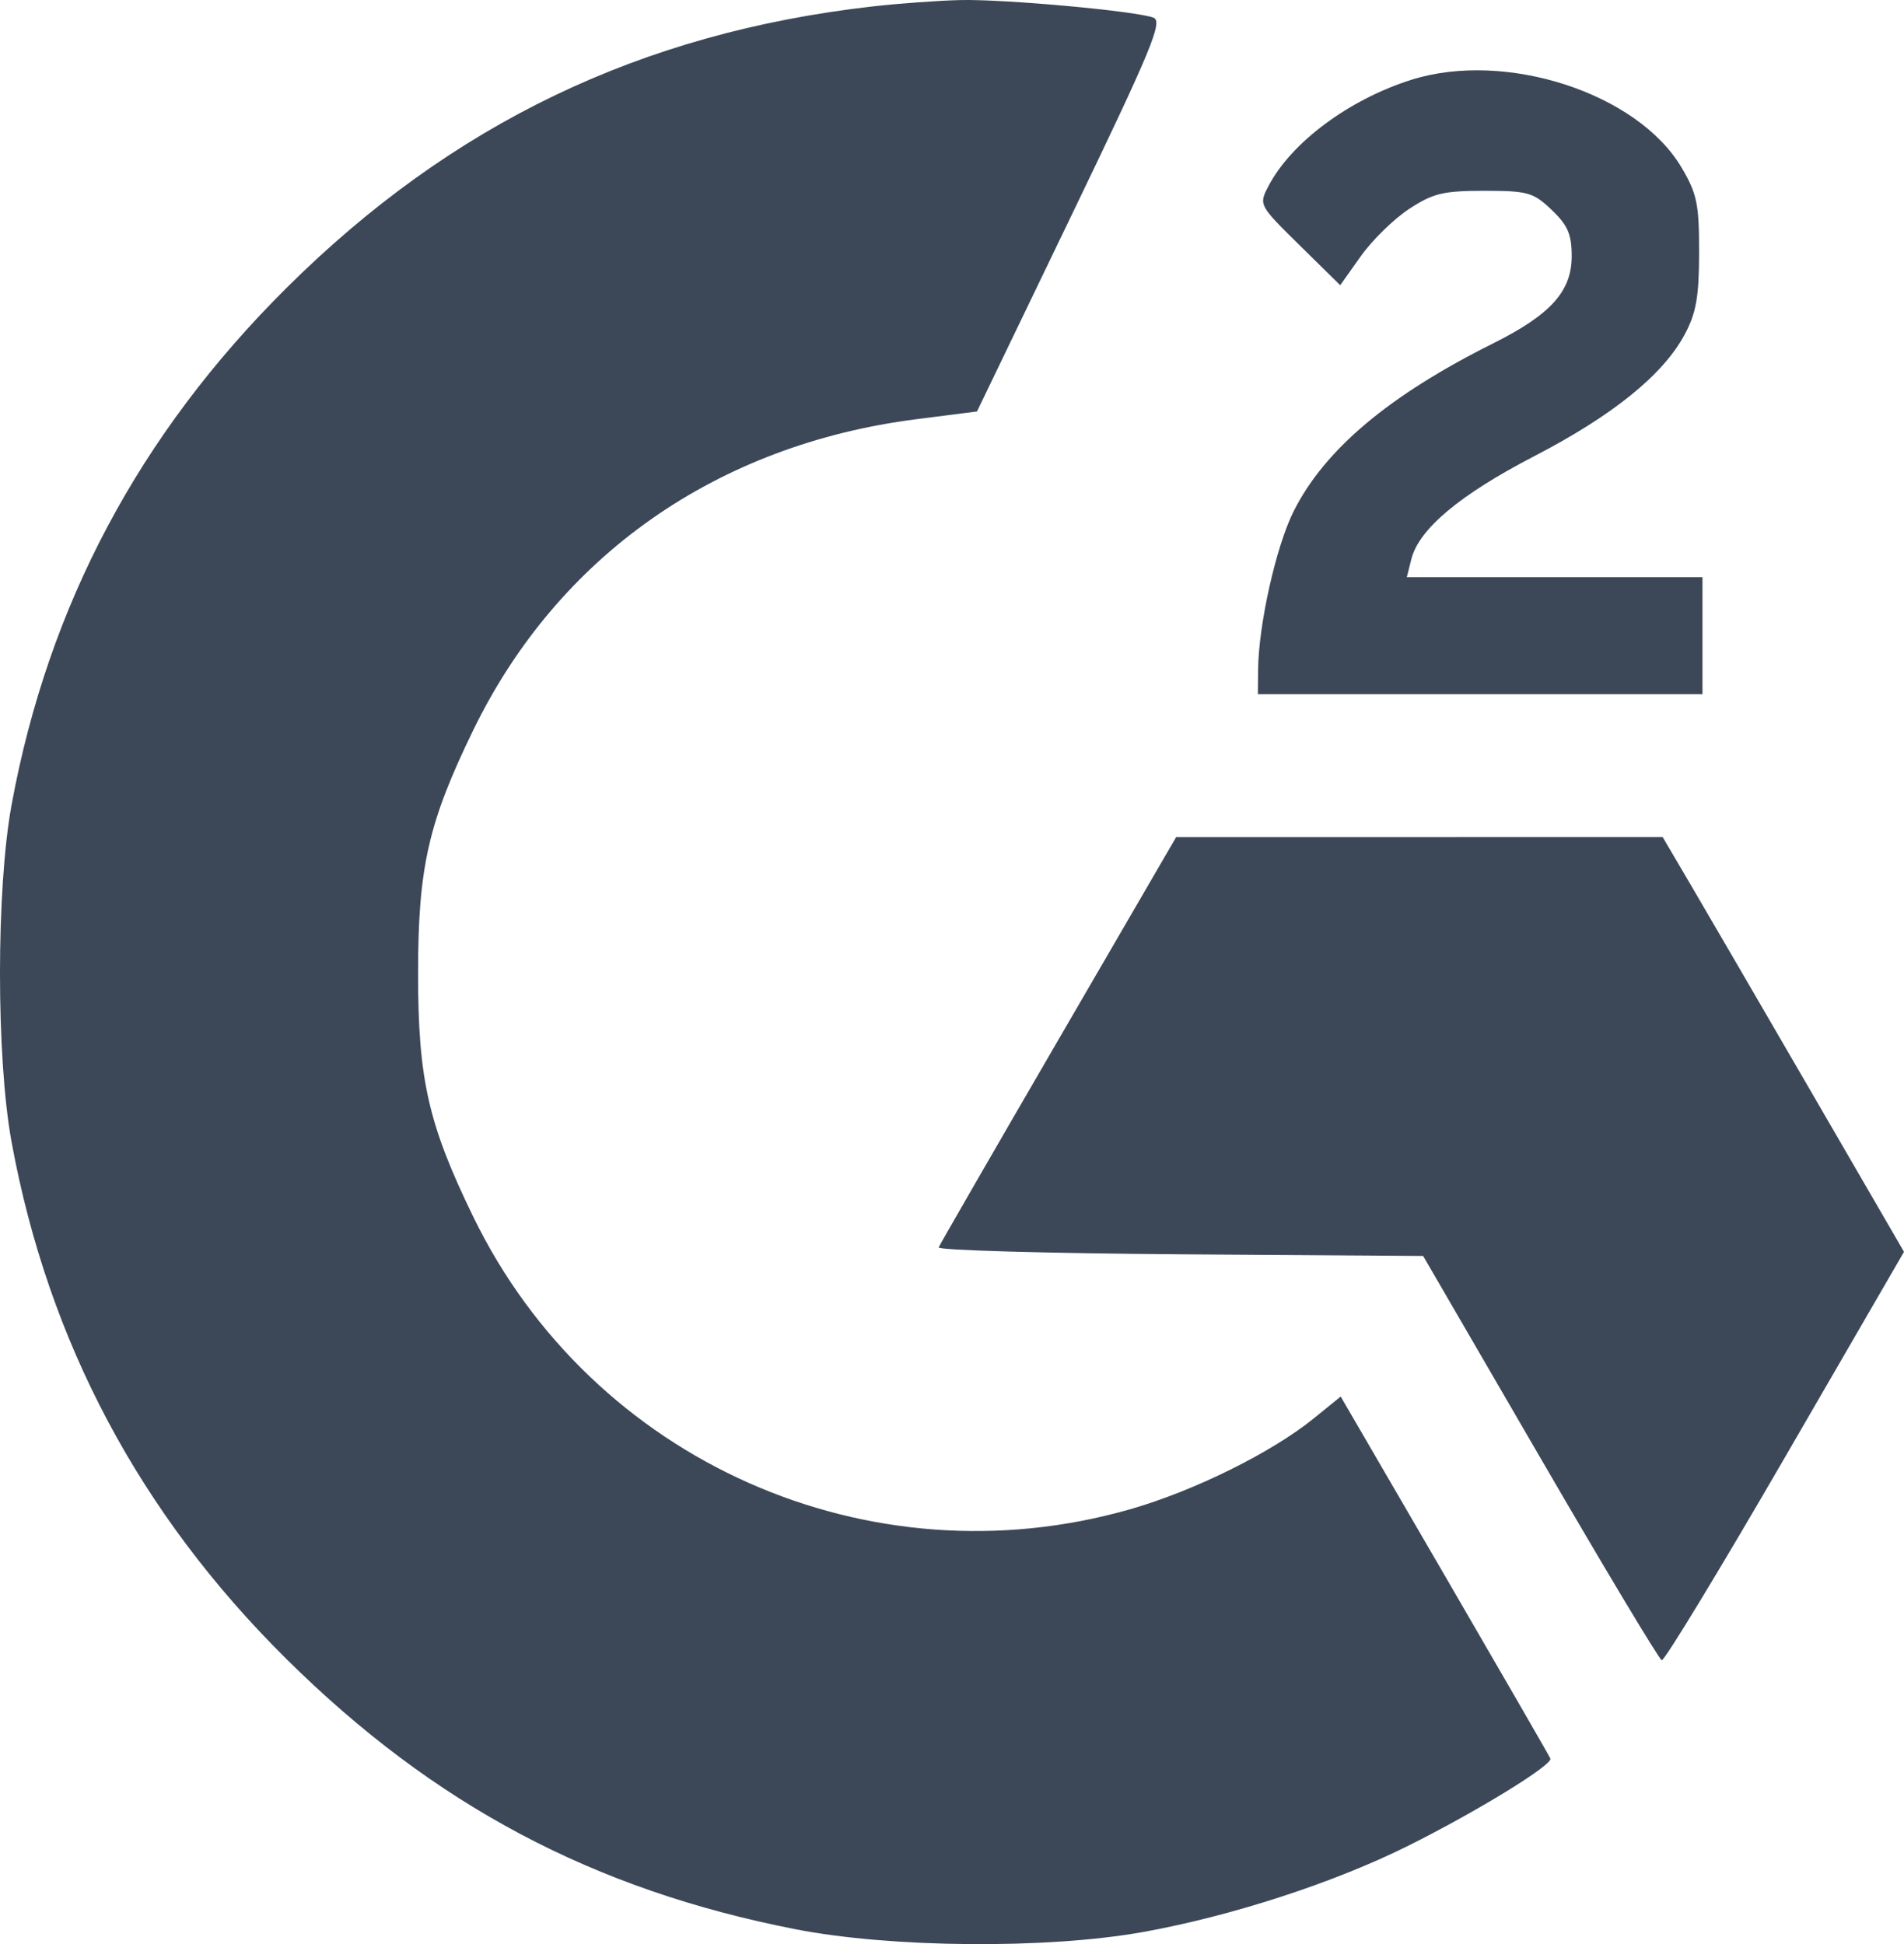 <svg width="47" height="48" viewBox="0 0 47 48" fill="none" xmlns="http://www.w3.org/2000/svg">
<path fill-rule="evenodd" clip-rule="evenodd" d="M21.529 0.16C15.819 0.812 11.152 3.055 7.075 7.106C3.44 10.717 1.193 14.942 0.287 19.865C-0.096 21.944 -0.096 26.124 0.287 28.203C1.193 33.13 3.45 37.374 7.07 40.96C10.711 44.566 14.646 46.656 19.636 47.632C22 48.094 25.844 48.125 28.208 47.702C30.395 47.309 32.931 46.485 34.768 45.568C36.456 44.726 38.332 43.574 38.271 43.418C38.25 43.364 37.076 41.33 35.664 38.899L33.095 34.48L32.436 35.015C31.398 35.859 29.486 36.806 27.904 37.261C21.451 39.113 14.619 36.075 11.685 30.047C10.572 27.76 10.32 26.651 10.32 24.034C10.32 21.417 10.572 20.308 11.685 18.021C13.777 13.723 17.69 10.979 22.621 10.35L24.117 10.159L26.434 5.35C28.427 1.214 28.712 0.527 28.473 0.436C28.047 0.273 24.82 -0.022 23.72 0.001C23.181 0.013 22.195 0.084 21.529 0.16ZM34.843 1.969C33.301 2.455 31.872 3.518 31.311 4.596C31.071 5.058 31.074 5.064 32.076 6.051L33.083 7.042L33.591 6.326C33.87 5.932 34.406 5.407 34.782 5.16C35.373 4.772 35.624 4.711 36.636 4.711C37.712 4.711 37.848 4.749 38.302 5.182C38.701 5.561 38.797 5.784 38.797 6.328C38.797 7.193 38.276 7.77 36.854 8.48C34.282 9.765 32.698 11.099 31.933 12.624C31.5 13.486 31.067 15.42 31.056 16.537L31.051 17.139H36.538H42.025V15.695V14.252H38.376H34.727L34.837 13.811C35.021 13.066 36.031 12.218 37.867 11.266C39.814 10.257 41.053 9.255 41.587 8.257C41.87 7.729 41.941 7.326 41.942 6.234C41.944 5.04 41.89 4.78 41.508 4.135C40.42 2.296 37.165 1.238 34.843 1.969ZM26.128 25.668C24.531 28.418 23.2 30.726 23.171 30.797C23.141 30.868 25.82 30.944 29.124 30.968L35.13 31.009L38.016 35.98C39.603 38.715 40.955 40.969 41.02 40.99C41.084 41.011 42.456 38.751 44.069 35.967L47 30.907L44.698 26.938C43.432 24.755 42.091 22.451 41.719 21.818L41.042 20.666L35.038 20.667L29.033 20.668L26.128 25.668Z" fill="#3C4858"/>
</svg>
